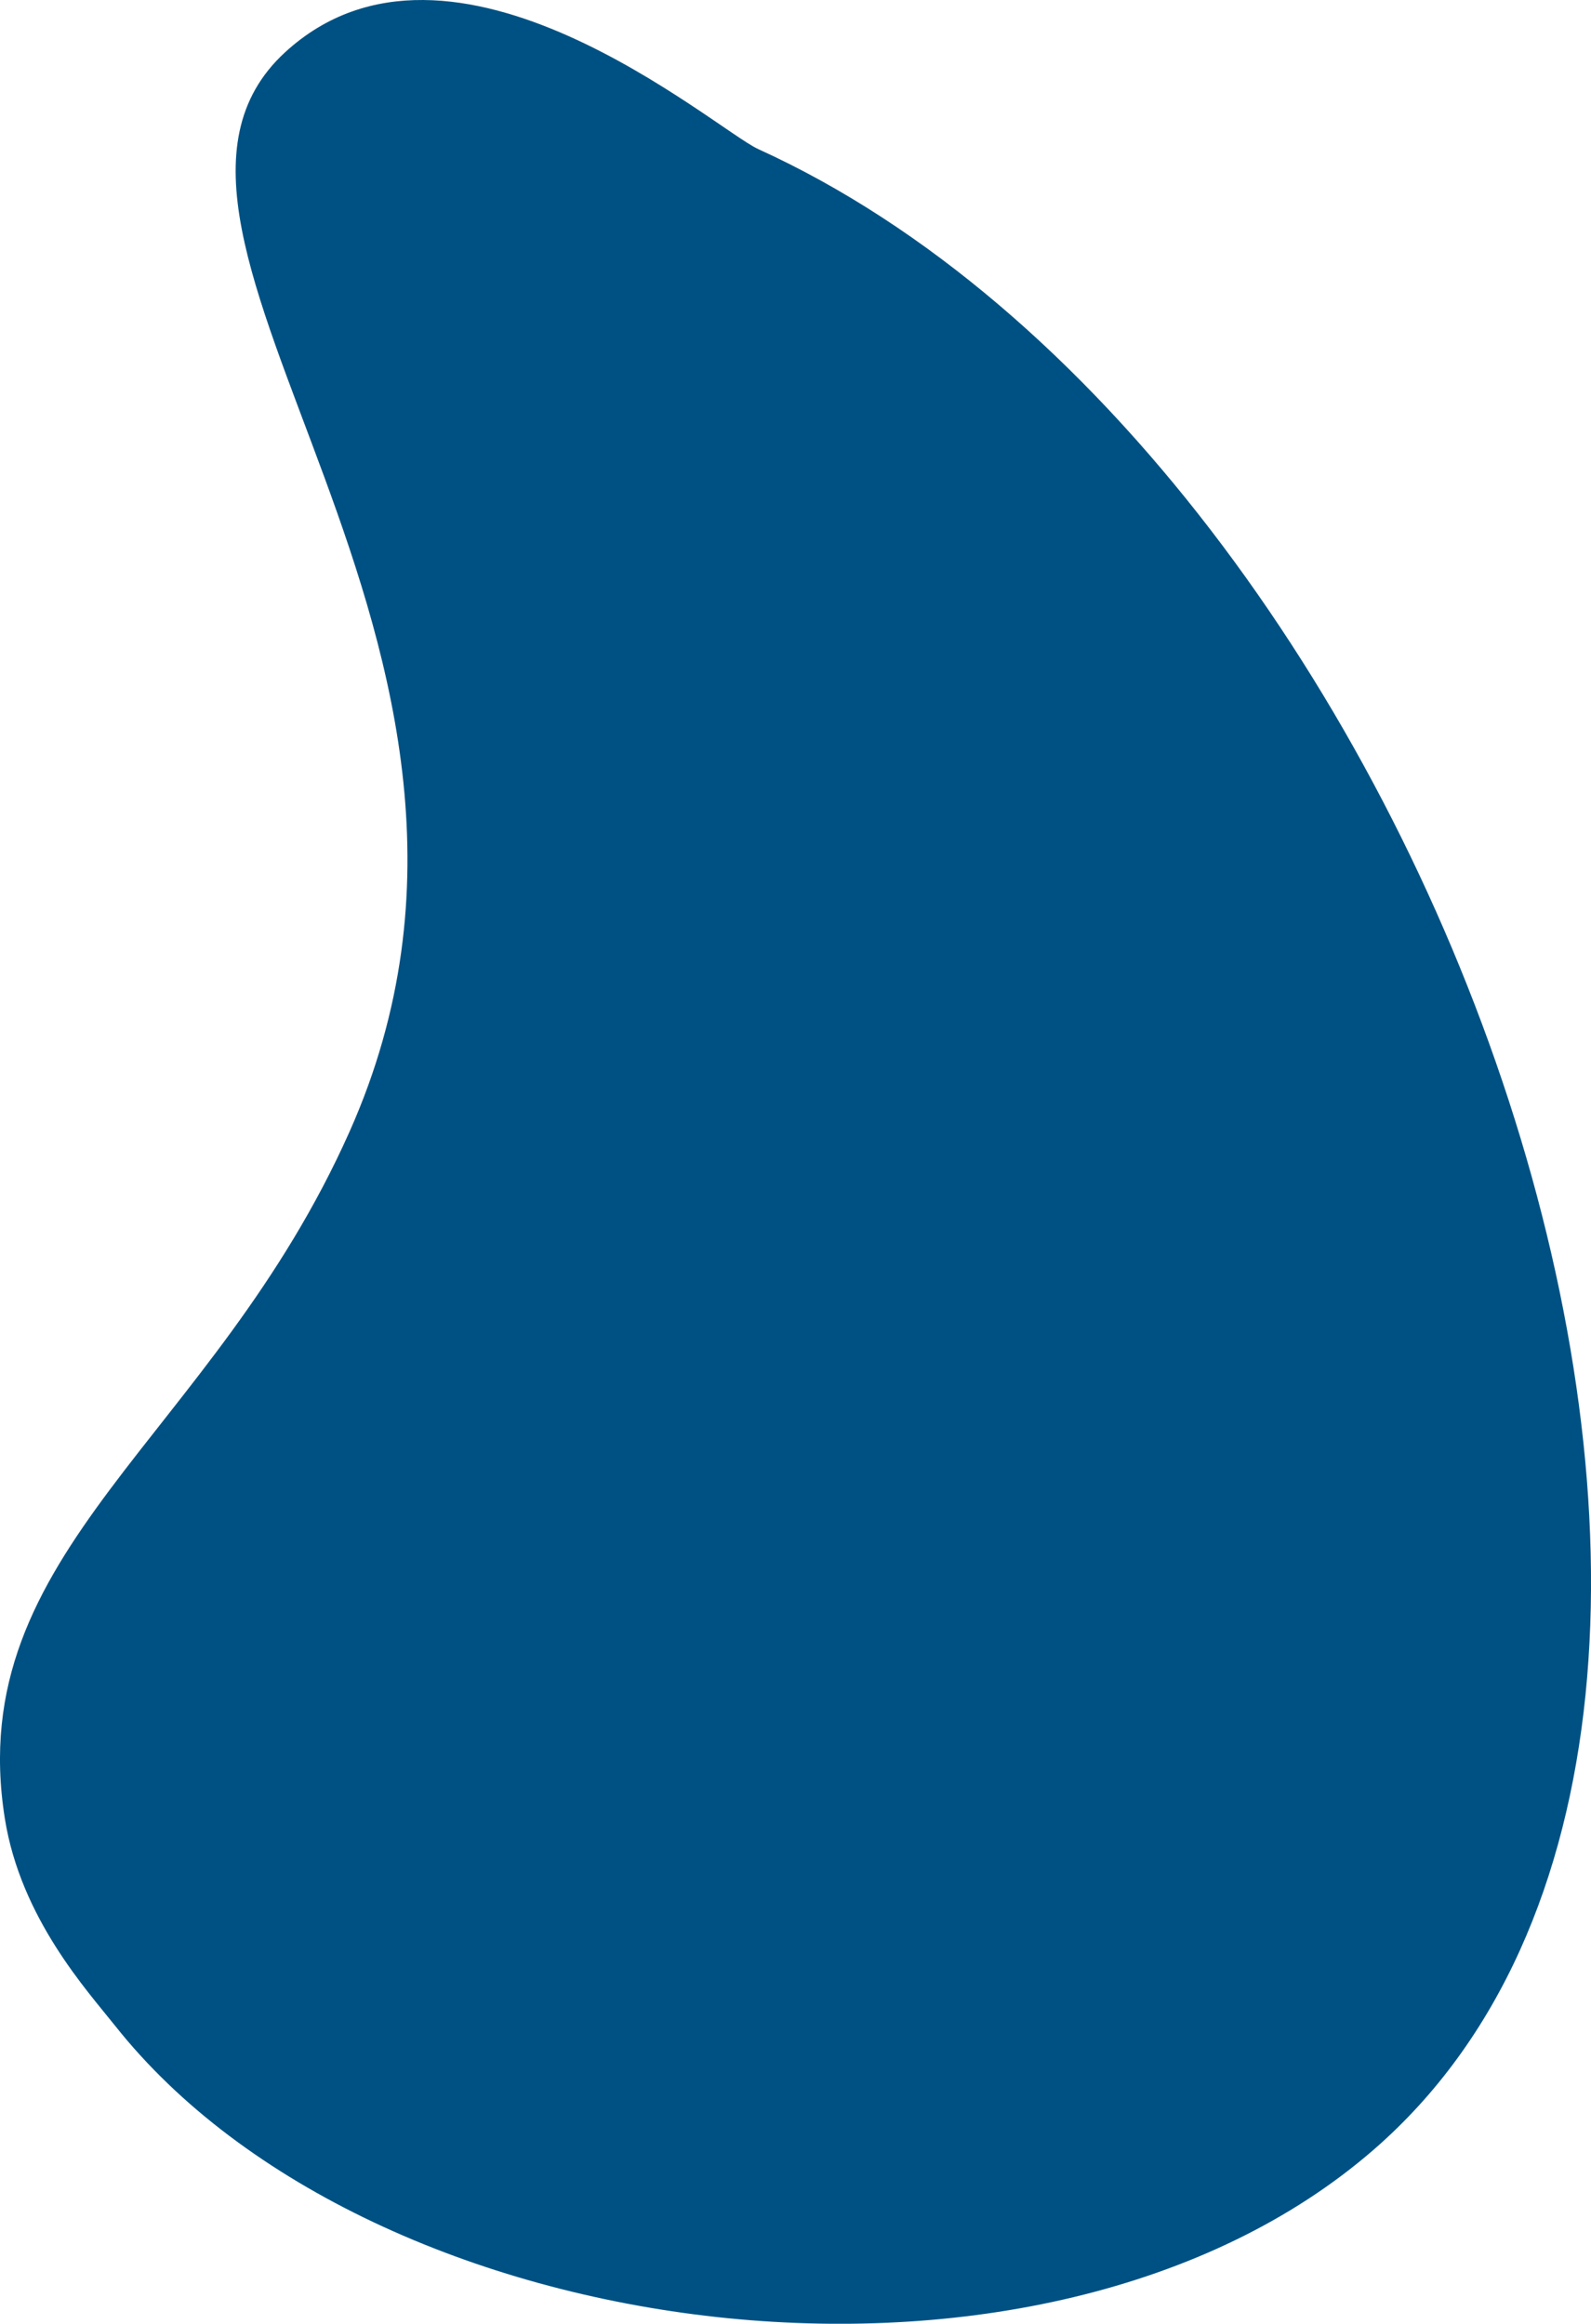 <?xml version="1.0" encoding="UTF-8"?>
<svg xmlns="http://www.w3.org/2000/svg" viewBox="0 0 285.65 417.12">
  <defs>
    <style>
      .cls-1 {
        
      }

      .cls-2 {
        fill: #005183;
      }
    </style>
  </defs>
  <g class="cls-1">
    <g id="_レイヤー_2" data-name="レイヤー 2">
      <g id="_じ" data-name="じ">
        <path class="cls-2" d="M20.65,363.61c-4.94-6.24-16.93-19.27-19.78-37.17-7.68-48.26,37.23-67.97,61.89-123.31C101.87,115.34,15.44,42.22,51.18,9.39c29.96-27.52,77.25,13.87,84.93,17.36,121.39,55.21,201.09,280.38,110.56,359.09-59.44,51.67-179.94,35.93-226.01-22.22Z"/>
      </g>
    </g>
  </g>
</svg>